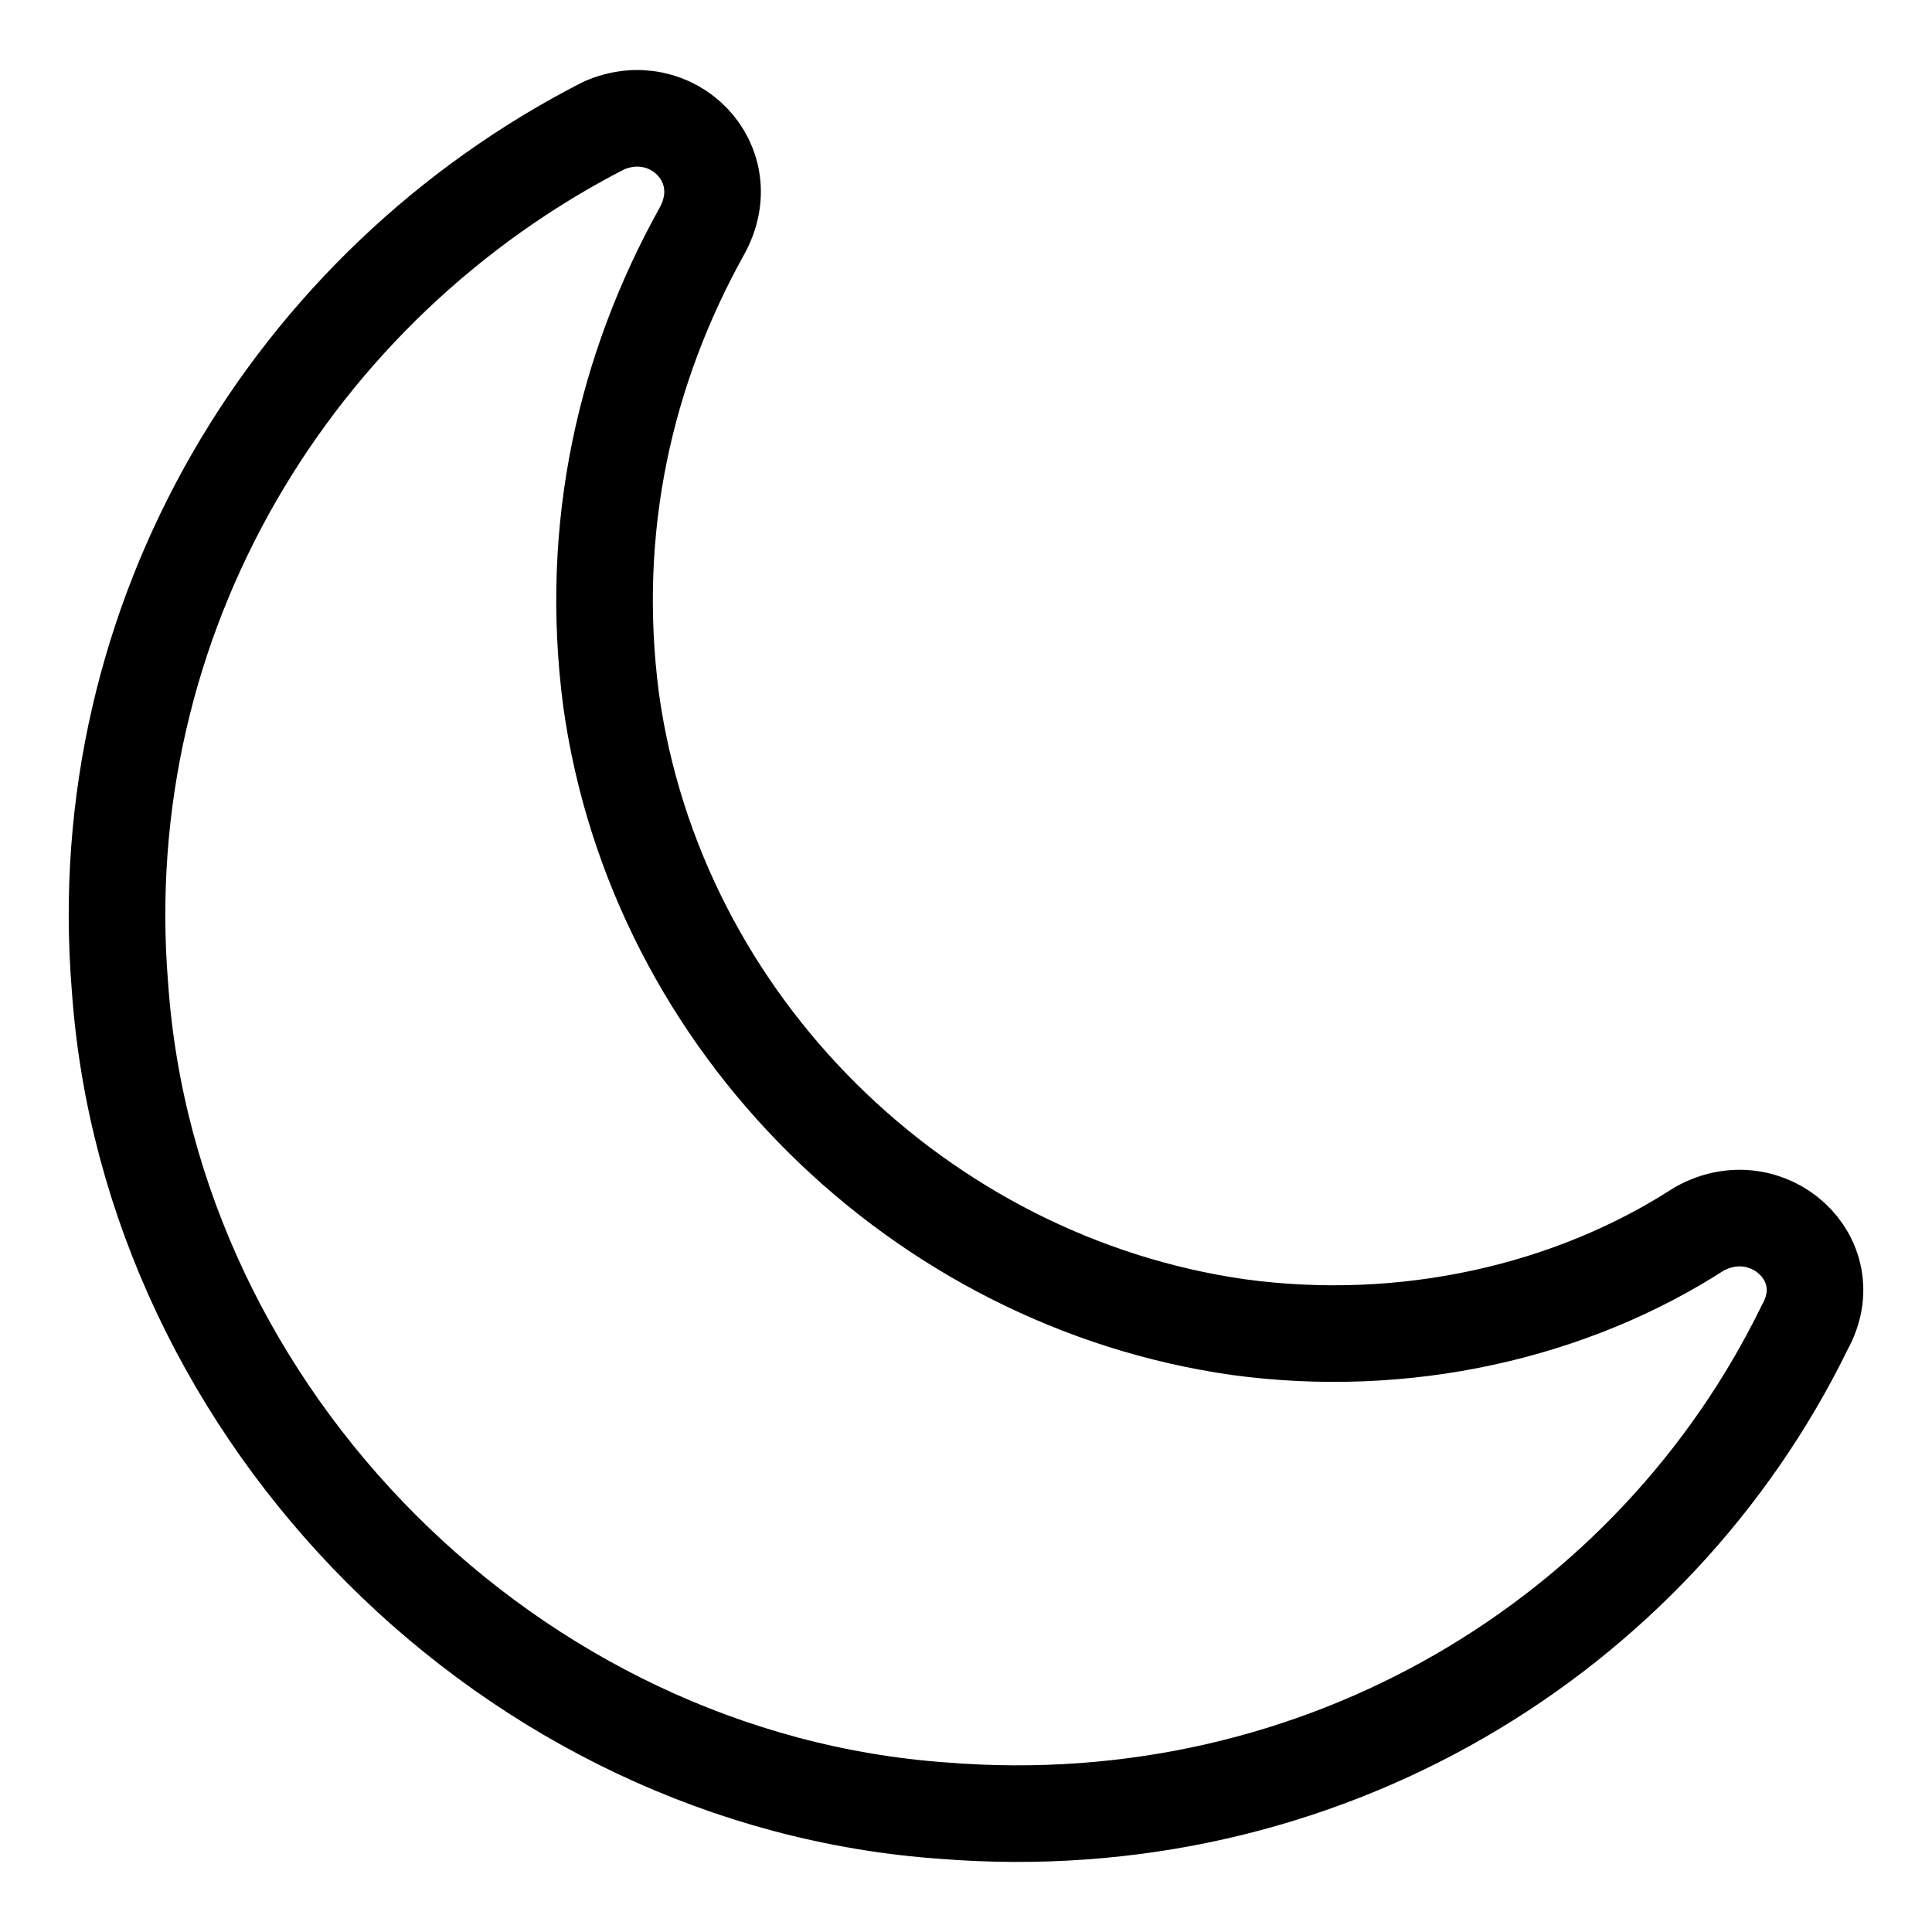 <svg width="20" height="20" viewBox="0 0 20 20" fill="none" xmlns="http://www.w3.org/2000/svg">
<g id="Do-Not-Disturb-Sleep-Mode--Streamline-Ultimate" clip-path="url(#clip0_5310_524)">
<path id="Vector" d="M12.818 13.738C9.533 13.269 6.795 10.61 6.326 7.246C6.091 5.447 6.482 3.804 7.264 2.396C7.656 1.692 6.952 0.989 6.248 1.301C3.041 2.944 0.929 6.386 1.242 10.218C1.554 14.677 5.309 18.431 9.768 18.744C13.678 19.057 17.12 16.945 18.684 13.738C19.076 13.034 18.293 12.33 17.59 12.722C16.26 13.582 14.539 13.973 12.818 13.738Z" stroke="black" stroke-miterlimit="10" stroke-linecap="round" stroke-linejoin="round"/>
</g>
<defs>
<clipPath id="clip0_5310_524">
<rect width="20" height="20" fill="white"/>
</clipPath>
</defs>
</svg>
